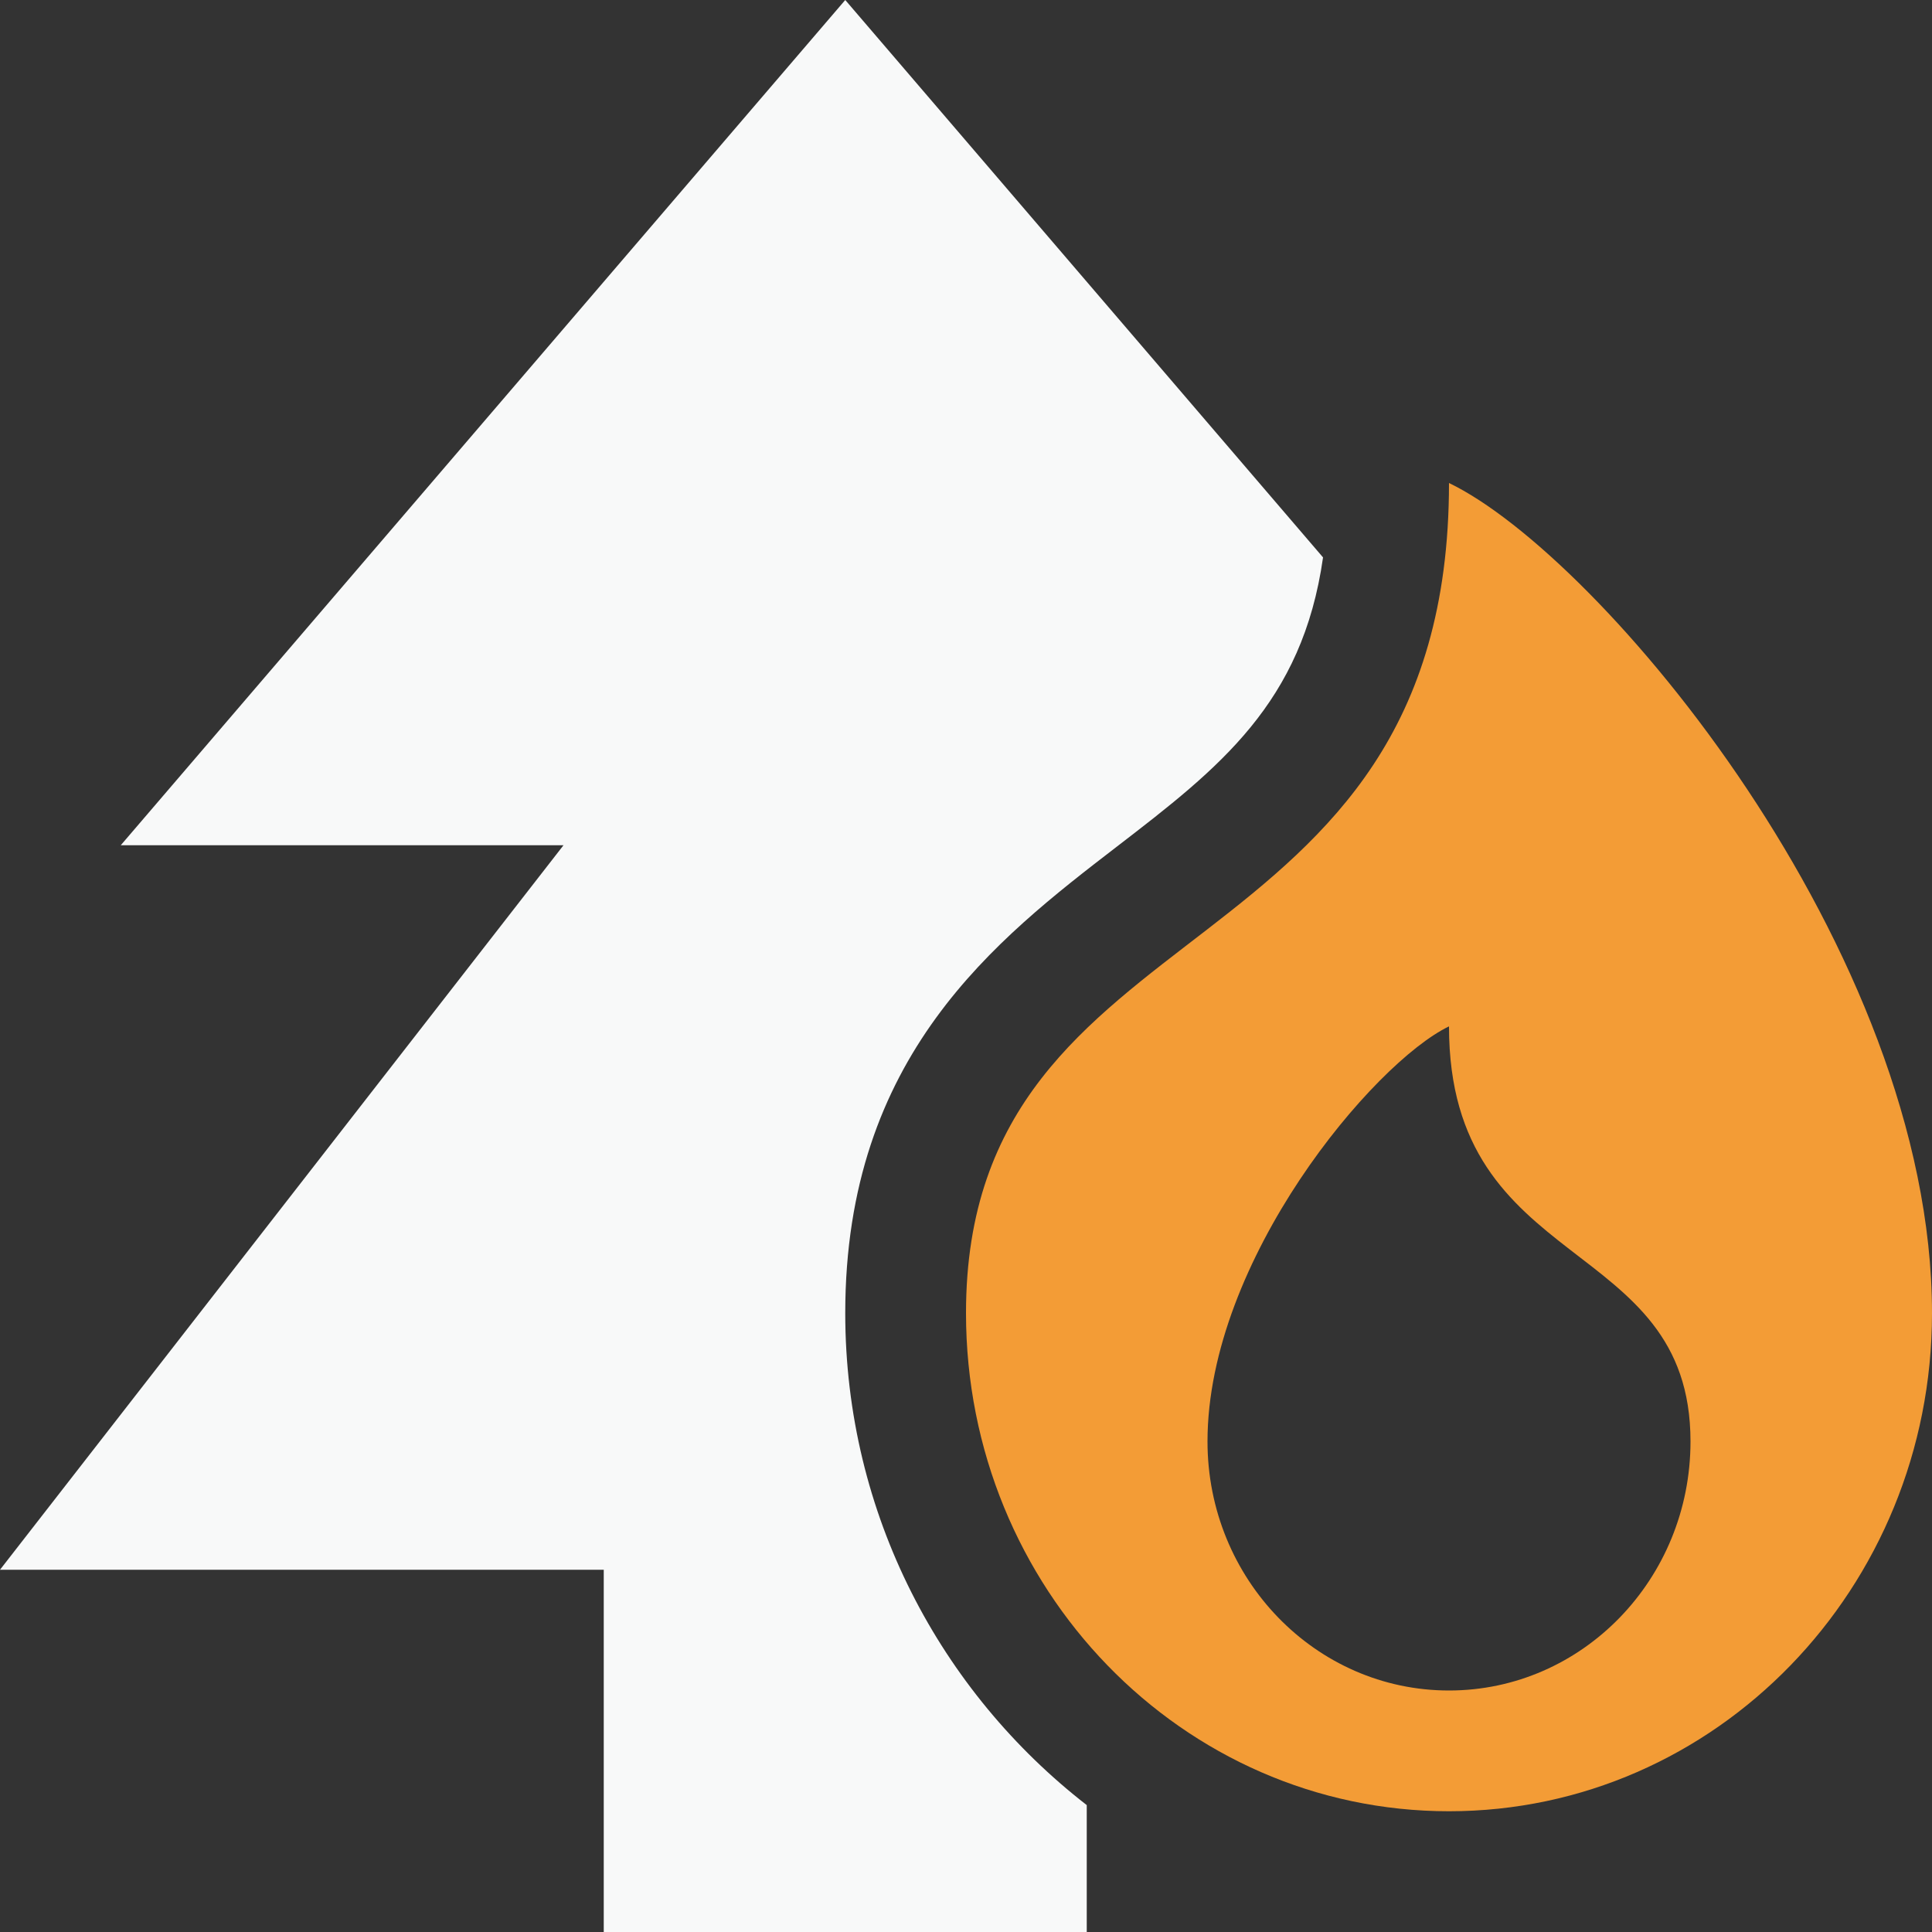 <svg xmlns="http://www.w3.org/2000/svg" fill="none" height="60" width="60"><rect width="100%" height="100%" fill="#333333" stroke="none"/><g clip-path="url(#clip0)"><path fill="#F8F9F9" d="M26.25 40.781c0-7.998 4.686-11.603 8.45-14.5 3.166-2.435 5.746-4.44 6.388-8.97L26.25 0 3.75 26.25H17.5L0 48.75h18.75V60h15v-3.941c-4.526-3.512-7.5-9.023-7.5-15.278z"></path><path fill="#F39C36" d="M45 15c0 15.469-15 12.89-15 25.781 0 8.543 6.716 15.469 15 15.469 8.284 0 15-6.926 15-15.469C60 29.502 49.688 17.256 45 15zm0 37.5c-4.142 0-7.5-3.463-7.5-7.734 0-5.64 5.156-11.763 7.5-12.891 0 7.734 7.5 6.445 7.5 12.89 0 4.272-3.358 7.735-7.5 7.735z"></path></g><defs><clipPath id="clip0"><path d="M0 0h60v60H0z" fill="#fff"></path></clipPath></defs></svg>